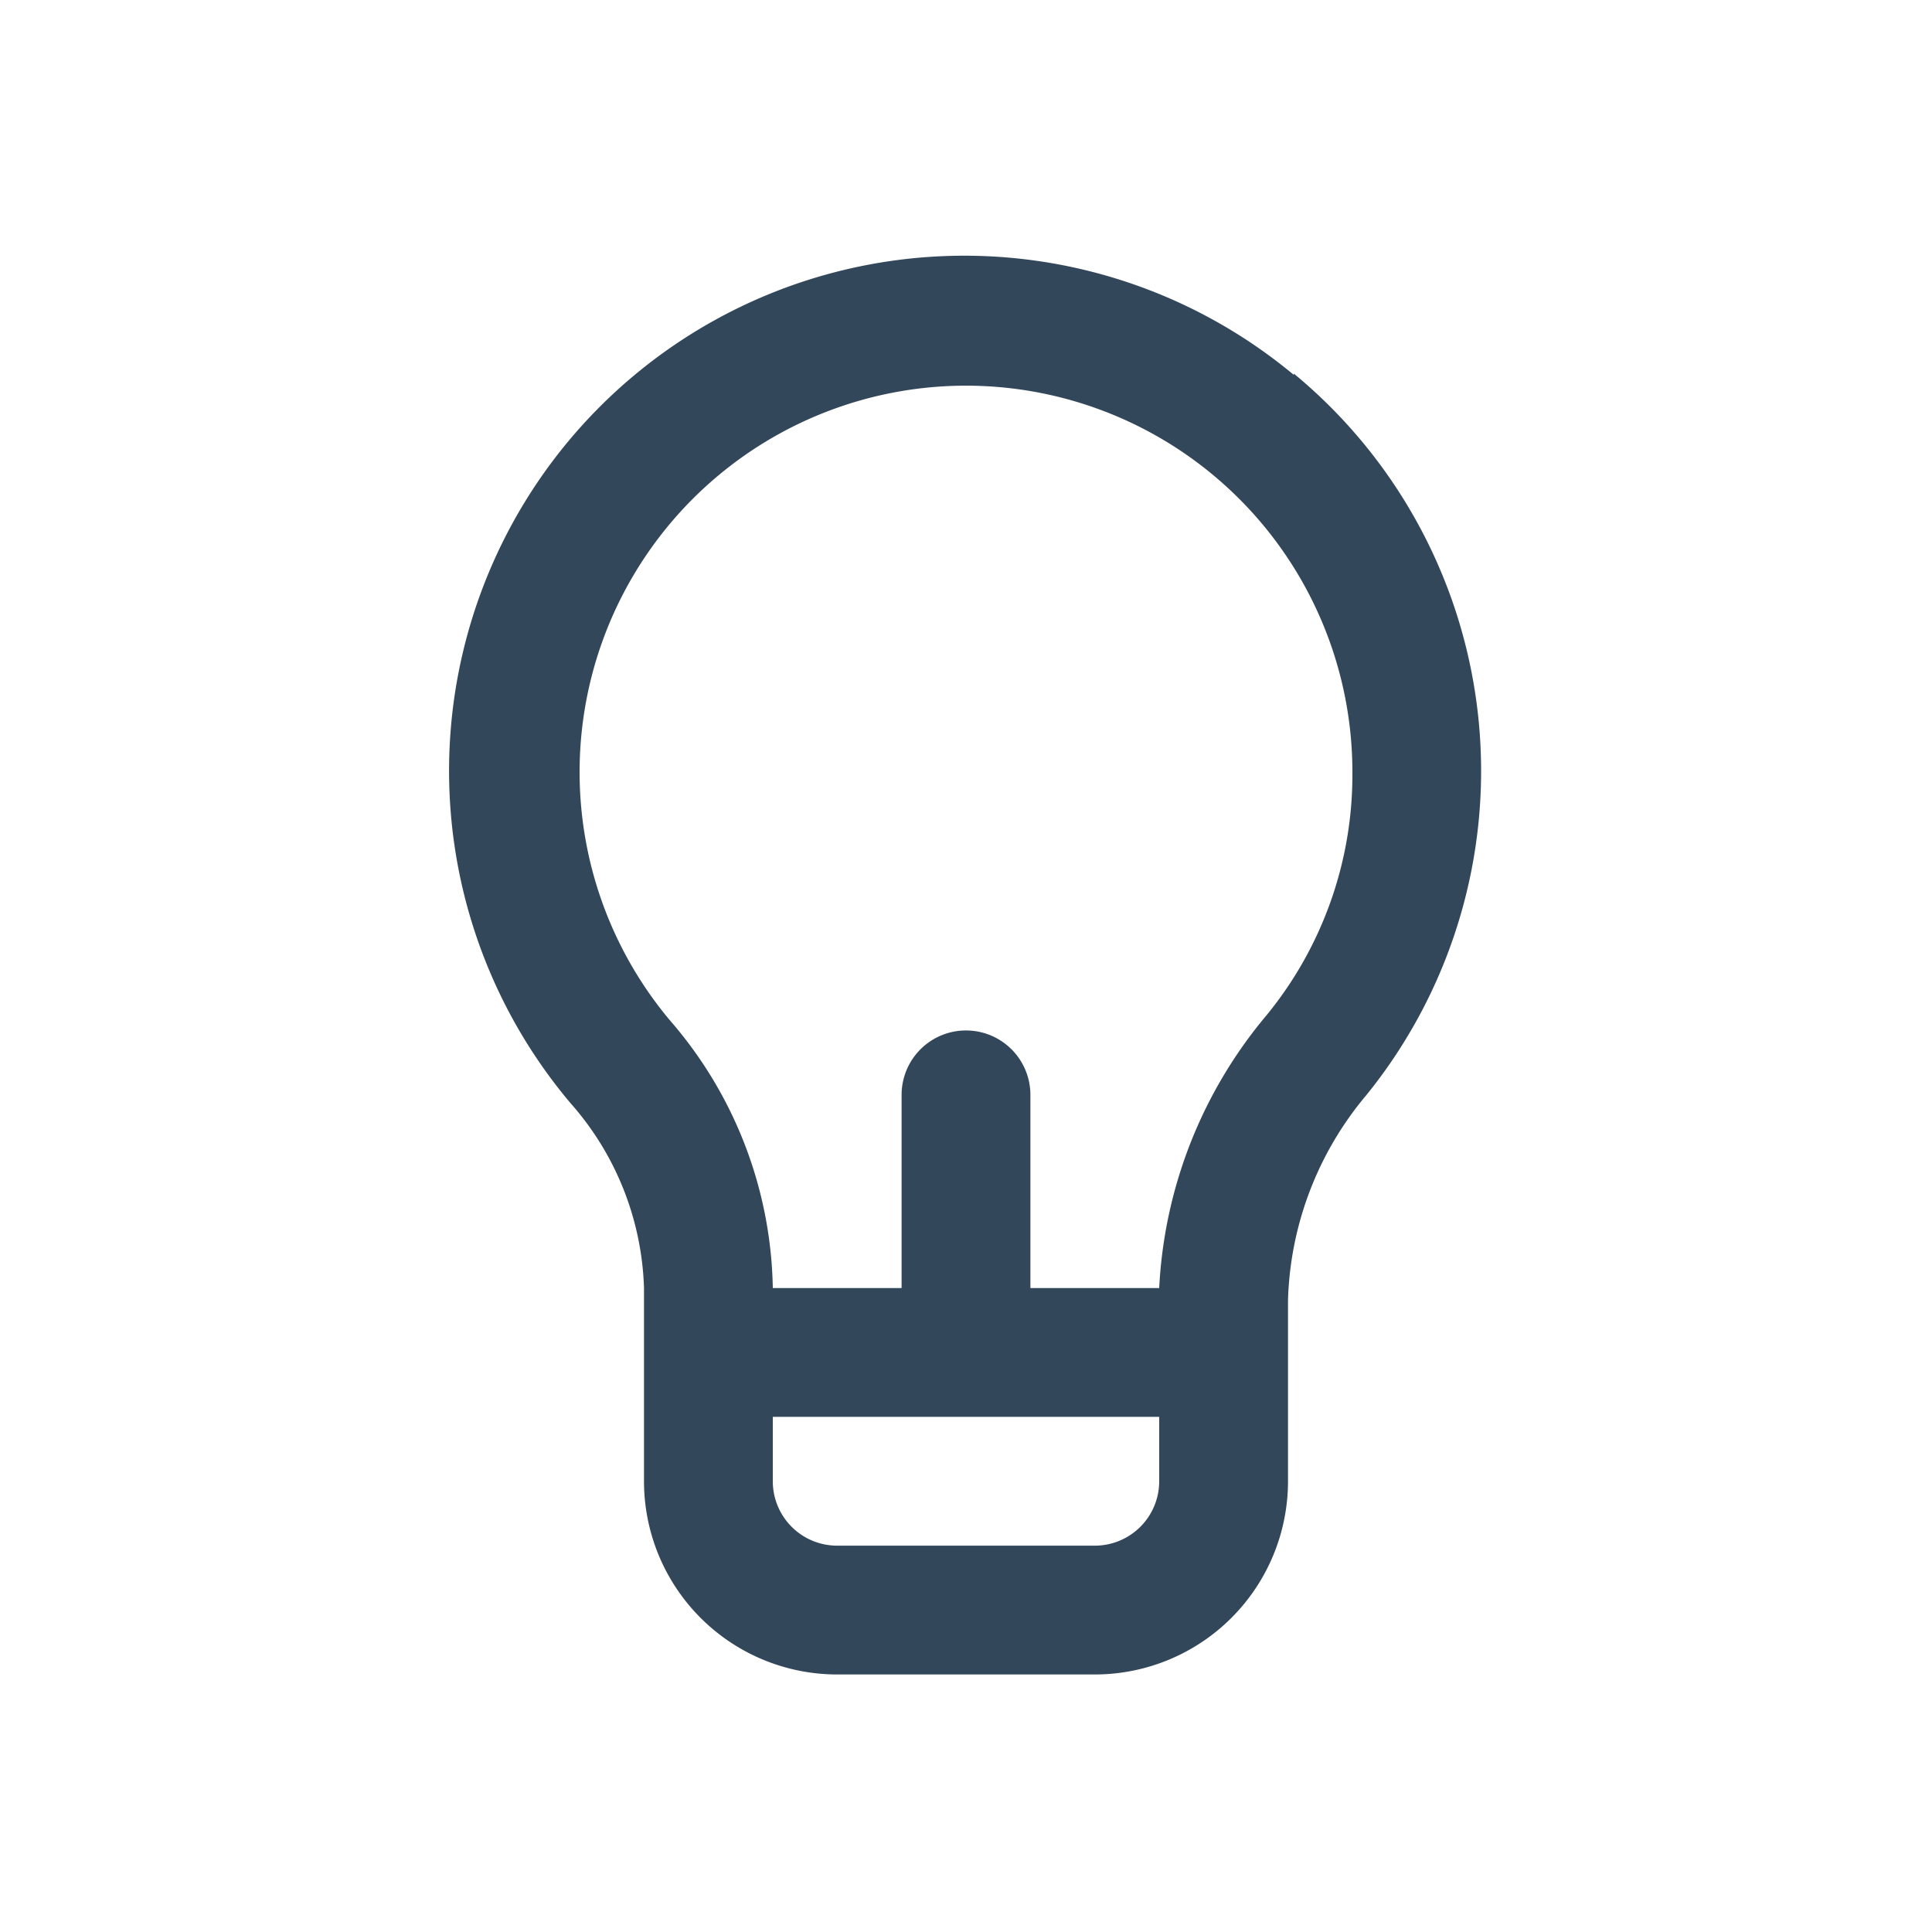 <svg xmlns="http://www.w3.org/2000/svg" width="30" height="30" viewBox="0 0 30 30"><defs><style>.a{fill:#33475b;}.b{fill:#fff;opacity:0;}</style></defs><g transform="translate(-24 -98)"><path class="a" d="M17.09,2.82A8,8,0,0,0,5.86,14.13,4.539,4.539,0,0,1,7,17v3a3,3,0,0,0,3,3h4a3,3,0,0,0,3-3V17.19A5.173,5.173,0,0,1,18.22,14,8,8,0,0,0,17.09,2.8ZM15,20a1,1,0,0,1-1,1H10a1,1,0,0,1-1-1V19h6Zm1.67-7.24A7.135,7.135,0,0,0,15,17H13V14a1,1,0,0,0-2,0v3H9a6.5,6.5,0,0,0-1.6-4.16A6,6,0,1,1,18,9,5.893,5.893,0,0,1,16.67,12.76Z" transform="translate(27 101.001)"/><rect class="b" width="30" height="30" transform="translate(24 98)"/></g></svg>